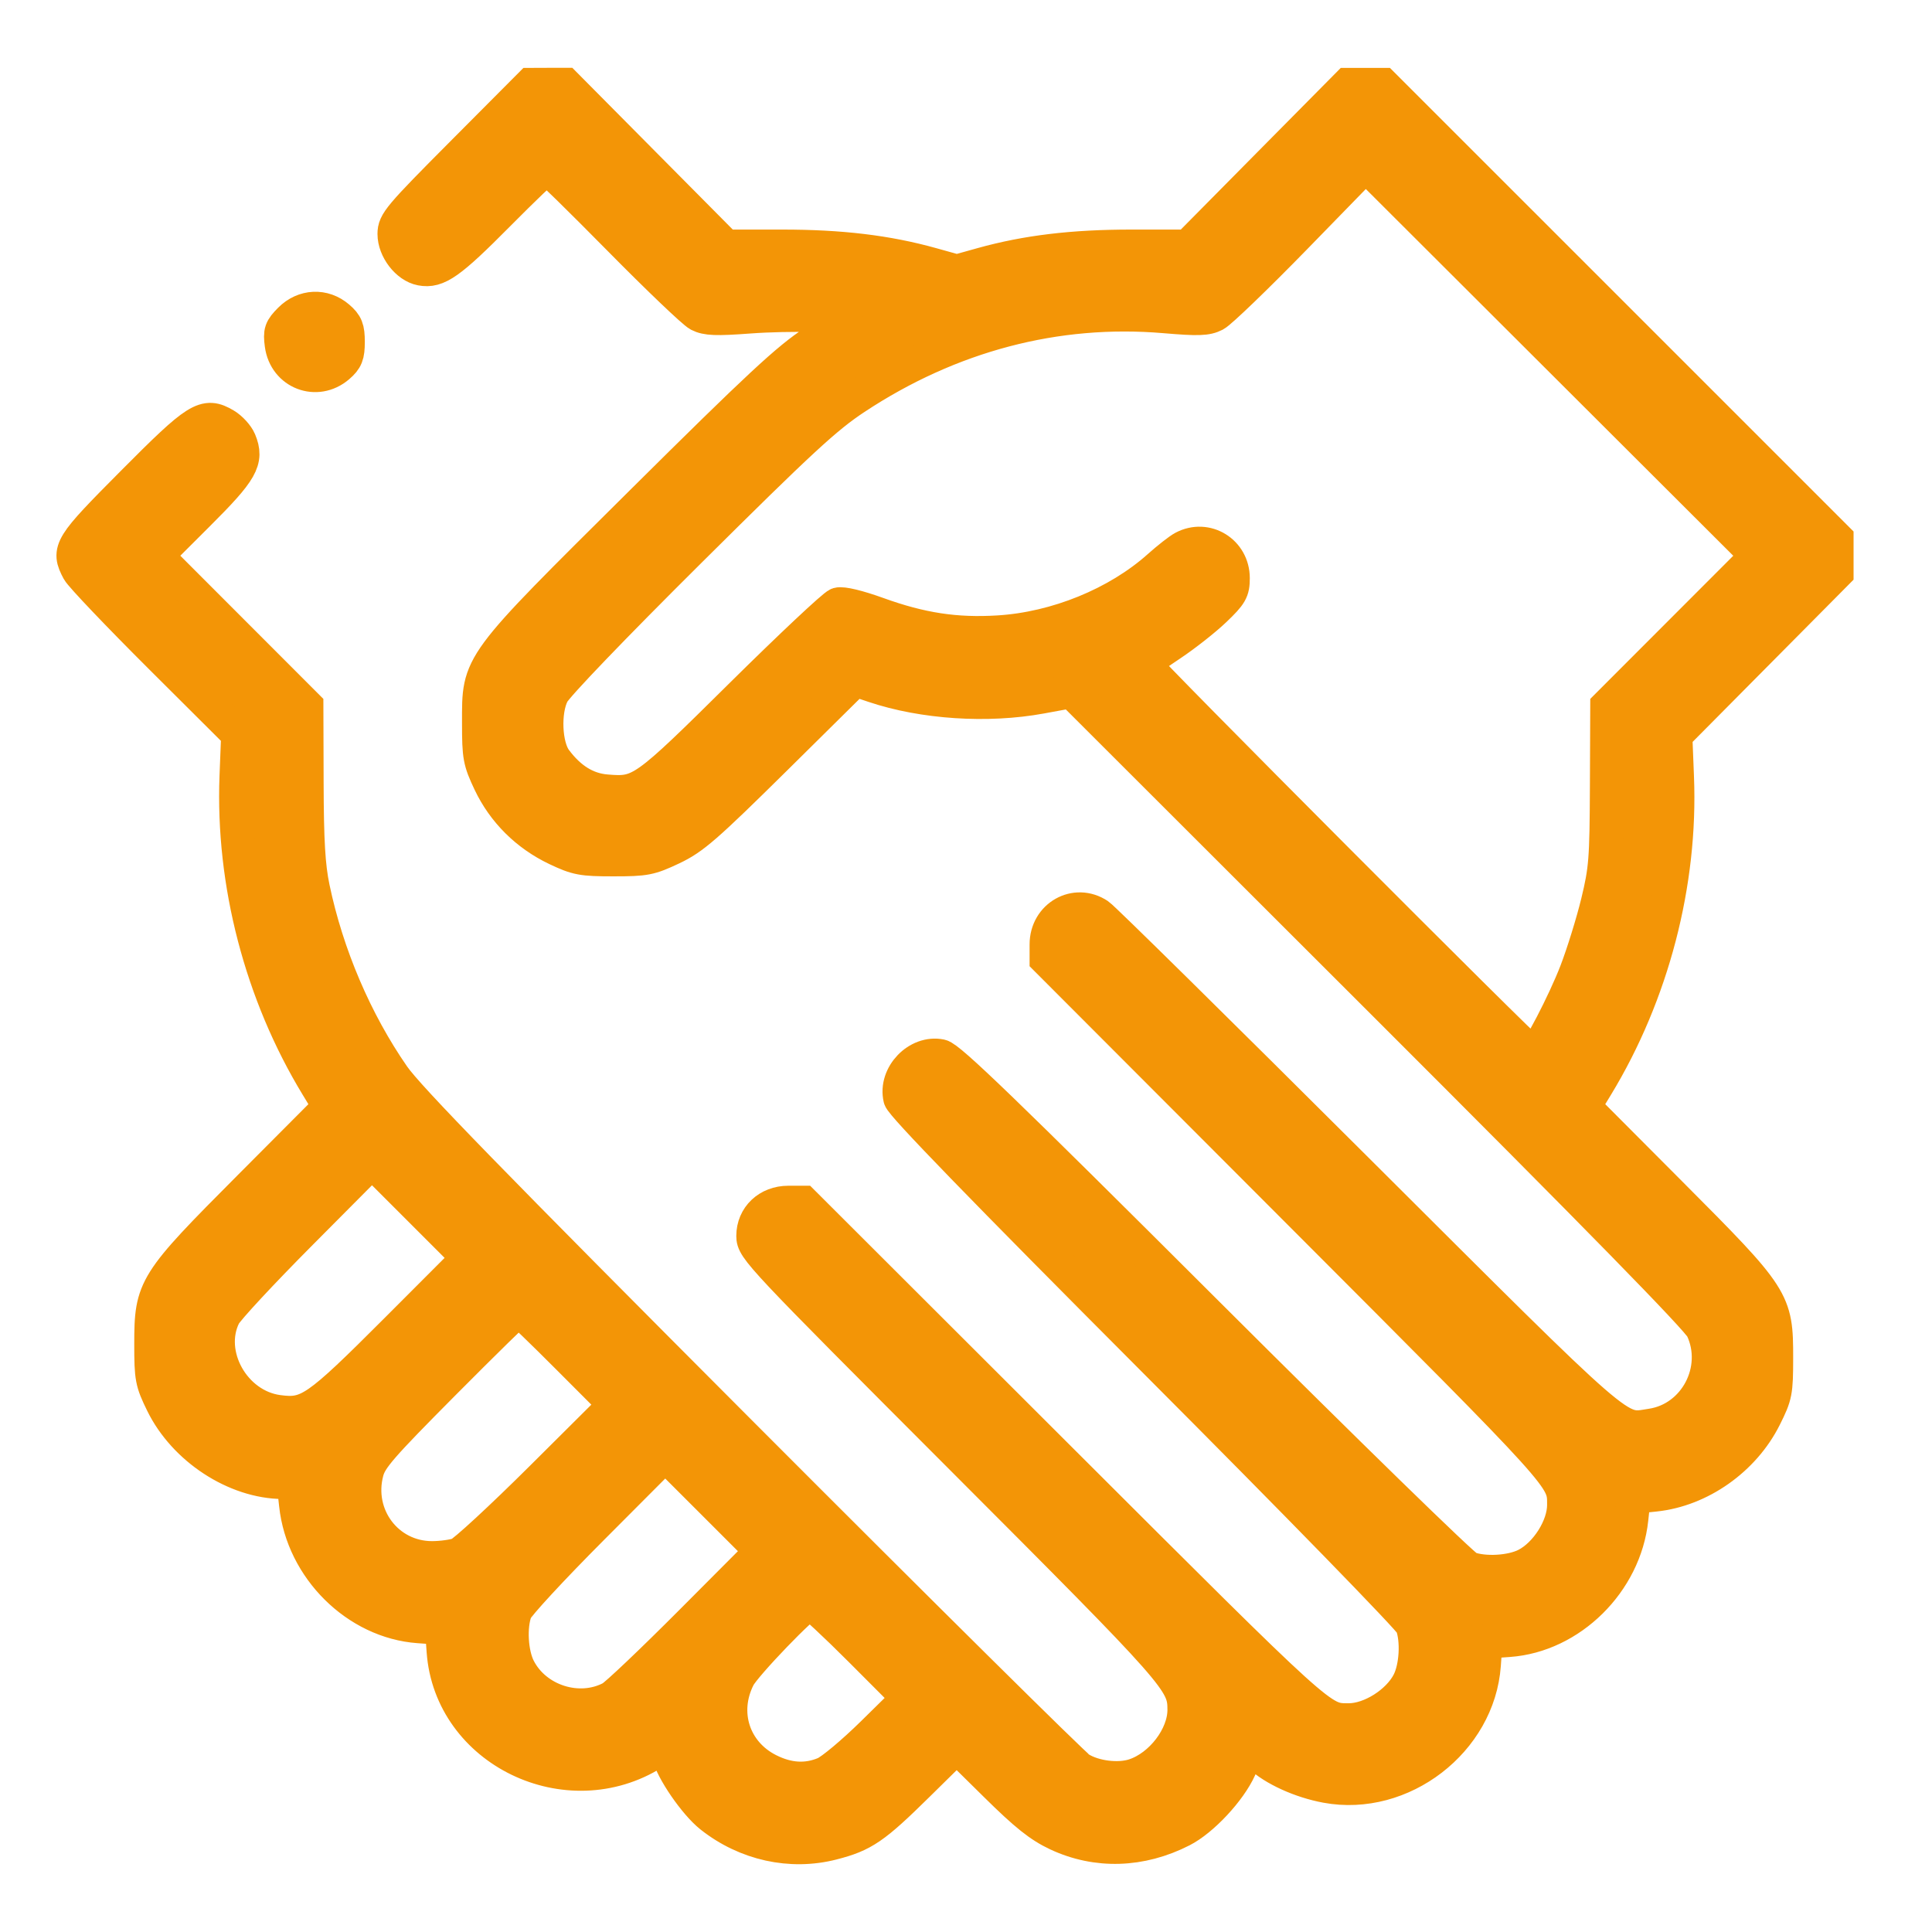 <?xml version="1.0" encoding="UTF-8"?> <svg xmlns="http://www.w3.org/2000/svg" width="57" height="57" viewBox="0 0 57 57" fill="none"><path fill-rule="evenodd" clip-rule="evenodd" d="M13.644 4.519C11.778 6.394 11.637 6.561 11.637 6.903C11.637 7.352 12.02 7.85 12.425 7.927C12.905 8.019 13.272 7.76 14.689 6.33C15.444 5.569 16.094 4.946 16.134 4.946C16.173 4.946 17.135 5.889 18.273 7.043C19.41 8.196 20.466 9.205 20.62 9.285C20.847 9.402 21.128 9.413 22.096 9.341C23.312 9.251 24.974 9.291 24.969 9.41C24.967 9.446 24.543 9.75 24.027 10.086C23.246 10.595 22.394 11.386 18.935 14.819C14.027 19.691 14.131 19.549 14.131 21.332C14.131 22.325 14.155 22.453 14.455 23.088C14.861 23.943 15.548 24.626 16.421 25.041C17.024 25.327 17.174 25.355 18.101 25.355C19.041 25.355 19.173 25.329 19.827 25.02C20.45 24.725 20.815 24.407 22.881 22.366L25.226 20.047L25.786 20.235C27.24 20.723 29.133 20.848 30.71 20.558L31.613 20.392L40.823 29.592C47.141 35.903 50.093 38.919 50.224 39.199C50.79 40.405 50.024 41.861 48.722 42.057C47.699 42.21 48.081 42.542 40.037 34.522C35.978 30.475 32.544 27.089 32.405 26.998C31.731 26.551 30.876 27.035 30.876 27.863V28.3L38.4 35.836C46.27 43.719 46.142 43.577 46.144 44.4C46.146 45.045 45.627 45.864 45.023 46.172C44.584 46.396 43.789 46.441 43.326 46.268C43.167 46.208 39.711 42.838 35.558 38.694C29.654 32.802 28.008 31.213 27.753 31.16C27.079 31.021 26.402 31.727 26.56 32.405C26.605 32.596 28.988 35.052 34.089 40.166C38.239 44.325 41.601 47.775 41.66 47.934C41.833 48.397 41.788 49.192 41.565 49.63C41.256 50.235 40.437 50.753 39.793 50.751C38.969 50.749 39.113 50.879 31.23 43.007L23.695 35.483H23.257C22.663 35.483 22.223 35.901 22.223 36.465C22.223 36.841 22.401 37.029 28.377 43.013C34.8 49.444 34.943 49.606 34.943 50.447C34.943 51.227 34.262 52.12 33.467 52.382C32.998 52.537 32.28 52.448 31.855 52.182C31.68 52.073 27.181 47.618 21.857 42.283C14.517 34.927 12.038 32.381 11.601 31.751C10.484 30.141 9.642 28.169 9.231 26.201C9.096 25.552 9.053 24.828 9.048 23.091L9.041 20.827L6.827 18.611L4.613 16.395L5.834 15.176C7.134 13.88 7.303 13.582 7.064 13.005C6.999 12.849 6.807 12.639 6.638 12.539C6.043 12.188 5.832 12.32 3.922 14.242C2.054 16.12 1.991 16.222 2.316 16.835C2.397 16.986 3.489 18.133 4.743 19.383L7.025 21.657L6.976 22.905C6.855 26.051 7.708 29.325 9.357 32.039L9.729 32.652L7.381 35.009C4.535 37.865 4.461 37.983 4.461 39.657C4.461 40.656 4.482 40.769 4.792 41.403C5.444 42.735 6.941 43.715 8.342 43.726C8.66 43.728 8.662 43.732 8.733 44.393C8.934 46.272 10.526 47.849 12.353 47.98L13.037 48.029L13.086 48.713C13.295 51.643 16.746 53.313 19.282 51.712L19.664 51.471L19.729 51.768C19.828 52.22 20.512 53.215 20.977 53.583C22.007 54.399 23.327 54.691 24.556 54.376C25.474 54.141 25.785 53.928 27.082 52.649L28.225 51.523L29.378 52.66C30.273 53.544 30.68 53.868 31.197 54.11C32.358 54.653 33.661 54.614 34.867 53.998C35.47 53.691 36.276 52.827 36.572 52.172C36.71 51.867 36.836 51.598 36.853 51.574C36.87 51.55 37.009 51.65 37.162 51.795C37.578 52.191 38.376 52.554 39.136 52.694C41.361 53.105 43.619 51.367 43.78 49.12L43.829 48.436L44.513 48.387C46.333 48.257 47.932 46.679 48.131 44.814L48.201 44.162L48.824 44.097C50.157 43.958 51.441 43.053 52.06 41.818C52.384 41.171 52.403 41.073 52.404 40.064C52.405 38.374 52.355 38.296 49.281 35.213L46.729 32.652L47.102 32.039C48.748 29.328 49.603 26.051 49.478 22.929L49.429 21.691L51.807 19.294L54.186 16.896V16.392V15.888L47.493 9.195L40.8 2.503H40.283H39.766L37.405 4.888L35.045 7.274L33.393 7.273C31.653 7.272 30.286 7.436 28.967 7.804L28.229 8.01L27.491 7.804C26.172 7.436 24.805 7.272 23.064 7.273L21.412 7.274L19.044 4.887L16.676 2.5L16.163 2.501L15.651 2.503L13.644 4.519ZM49.63 18.612L47.417 20.827L47.407 23.193C47.398 25.362 47.376 25.647 47.138 26.629C46.995 27.218 46.711 28.134 46.507 28.665C46.153 29.583 45.36 31.106 45.235 31.106C45.137 31.106 33.68 19.615 33.73 19.567C33.756 19.542 34.12 19.293 34.54 19.012C34.96 18.732 35.544 18.272 35.838 17.99C36.314 17.534 36.373 17.431 36.373 17.057C36.373 16.285 35.59 15.802 34.915 16.159C34.793 16.223 34.467 16.478 34.192 16.724C32.971 17.816 31.168 18.552 29.454 18.656C28.199 18.733 27.173 18.576 25.897 18.115C25.319 17.906 24.854 17.794 24.726 17.832C24.609 17.868 23.323 19.076 21.867 20.517C18.988 23.368 18.898 23.432 17.885 23.348C17.304 23.3 16.81 22.995 16.382 22.421C16.074 22.009 16.031 20.982 16.3 20.461C16.42 20.228 18.109 18.469 20.357 16.237C23.622 12.994 24.364 12.308 25.232 11.735C28.032 9.885 31.163 9.06 34.359 9.331C35.353 9.416 35.601 9.407 35.842 9.283C36 9.201 37.066 8.174 38.211 7L40.291 4.865L46.068 10.631L51.844 16.396L49.63 18.612ZM8.563 9.429C8.288 9.705 8.259 9.788 8.31 10.167C8.421 10.998 9.344 11.353 9.977 10.808C10.214 10.604 10.263 10.481 10.263 10.086C10.263 9.691 10.214 9.569 9.977 9.365C9.552 8.999 8.966 9.026 8.563 9.429ZM11.687 39.251C9.337 41.603 9.089 41.775 8.202 41.655C6.895 41.479 6.039 39.952 6.608 38.812C6.698 38.633 7.717 37.535 8.873 36.374L10.974 34.261L12.399 35.686L13.824 37.111L11.687 39.251ZM16.754 40.041L18.154 41.443L15.99 43.597C14.799 44.782 13.697 45.8 13.539 45.859C13.382 45.919 13.025 45.968 12.746 45.968C11.418 45.968 10.477 44.719 10.823 43.416C10.927 43.025 11.228 42.678 13.093 40.802C14.276 39.612 15.269 38.639 15.3 38.639C15.33 38.639 15.985 39.27 16.754 40.041ZM20.39 47.858C19.243 49.009 18.183 50.016 18.035 50.094C17.08 50.602 15.795 50.192 15.301 49.223C15.077 48.785 15.032 47.99 15.205 47.527C15.263 47.369 16.282 46.267 17.469 45.077L19.626 42.914L21.052 44.339L22.477 45.764L20.39 47.858ZM25.408 48.694L26.809 50.098L25.754 51.136C25.174 51.707 24.533 52.243 24.33 52.328C23.797 52.551 23.251 52.519 22.676 52.23C21.637 51.708 21.255 50.526 21.788 49.483C21.972 49.123 23.735 47.291 23.898 47.291C23.958 47.291 24.638 47.923 25.408 48.694Z" fill="#F39506" stroke="#F39506"></path></svg> 